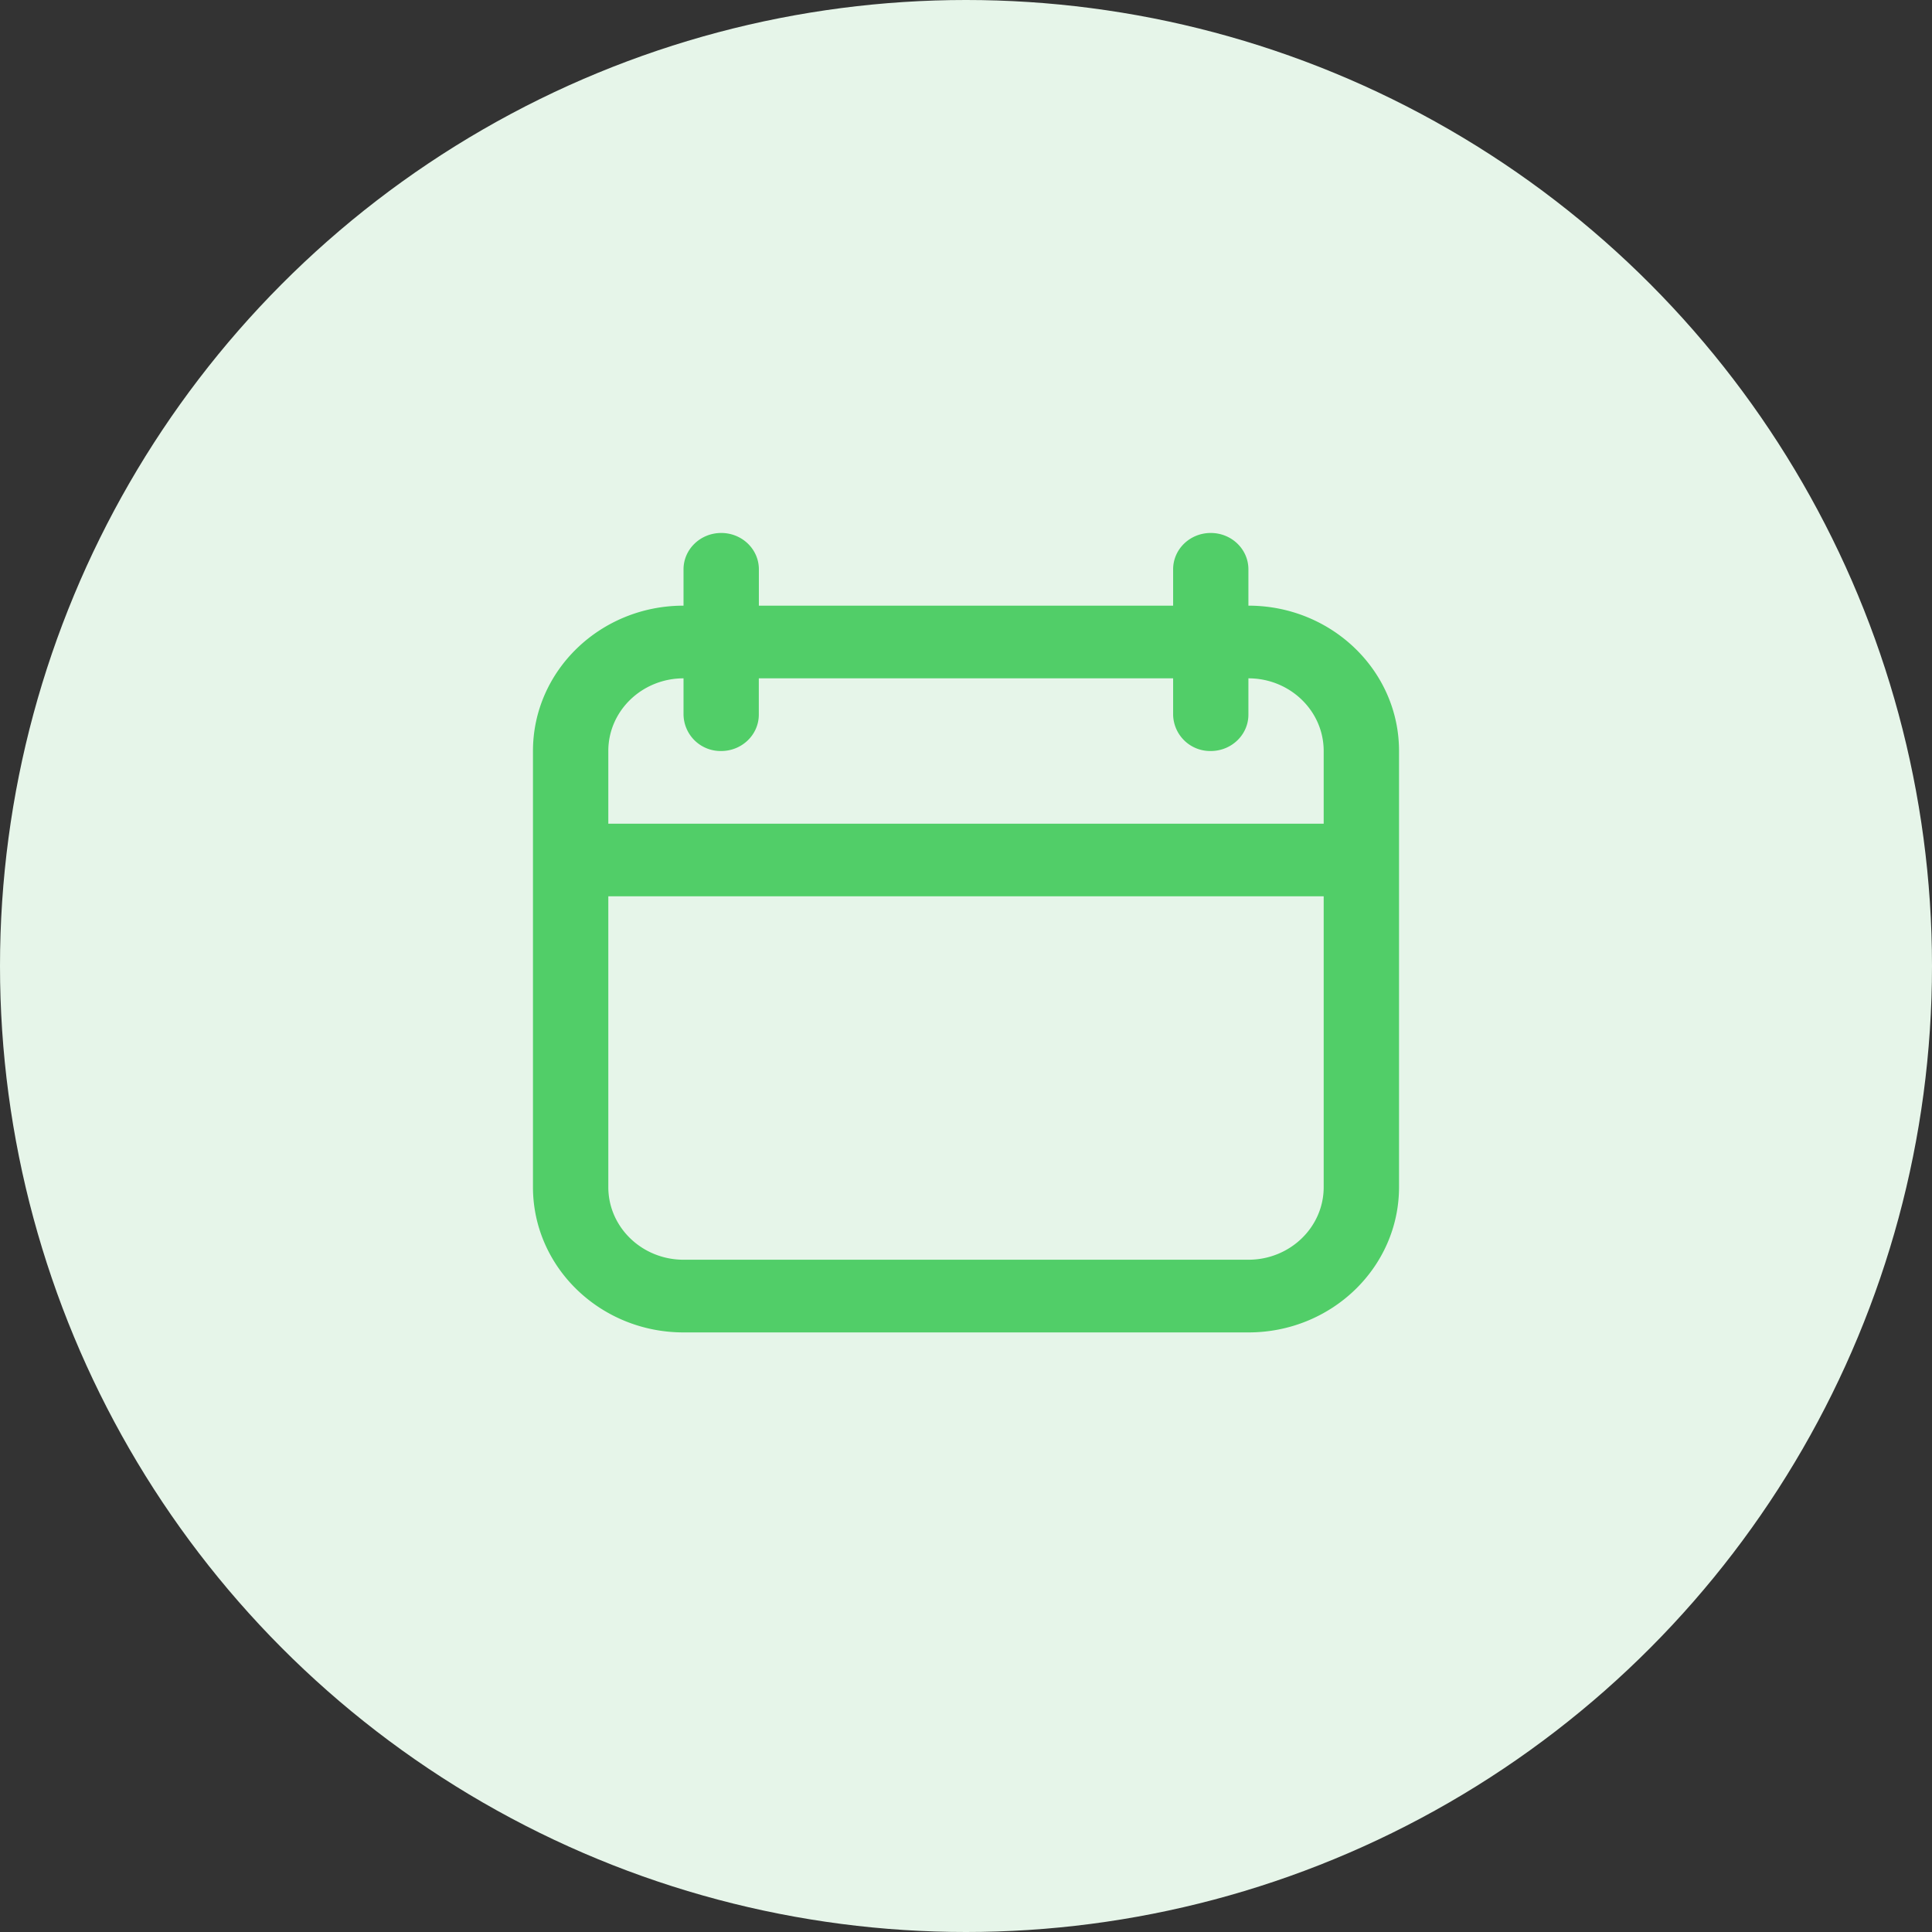 <svg width="29" height="29" viewBox="0 0 29 29" fill="none" xmlns="http://www.w3.org/2000/svg"><rect x="0" y="0" width="29" height="29" fill="#333333" stroke="none"/><circle cx="14.5" cy="14.5" r="14.5" fill="#E6F5E9"/><path fill-rule="evenodd" clip-rule="evenodd" d="M10.826 8c.312 0 .565.244.565.546v.545h6.218v-.545c0-.302.252-.546.565-.546.312 0 .565.244.565.546v.545c1.249 0 2.261.977 2.261 2.182v6.545C21 19.023 19.988 20 18.74 20h-8.48C9.013 20 8 19.023 8 17.818v-6.545c0-1.205 1.012-2.182 2.26-2.182v-.545c0-.302.254-.546.566-.546zm-.565 2.182c-.624 0-1.13.488-1.13 1.09v1.092h10.738v-1.091c0-.603-.506-1.091-1.13-1.091v.545c0 .301-.253.546-.565.546a.556.556 0 01-.565-.546v-.545H11.39v.545c0 .301-.253.546-.565.546a.556.556 0 01-.565-.546v-.545zm-1.13 3.272h10.738v4.365c0 .602-.506 1.09-1.13 1.09h-8.478c-.624 0-1.13-.488-1.13-1.09v-4.364z" fill="#51CE68"/></svg>